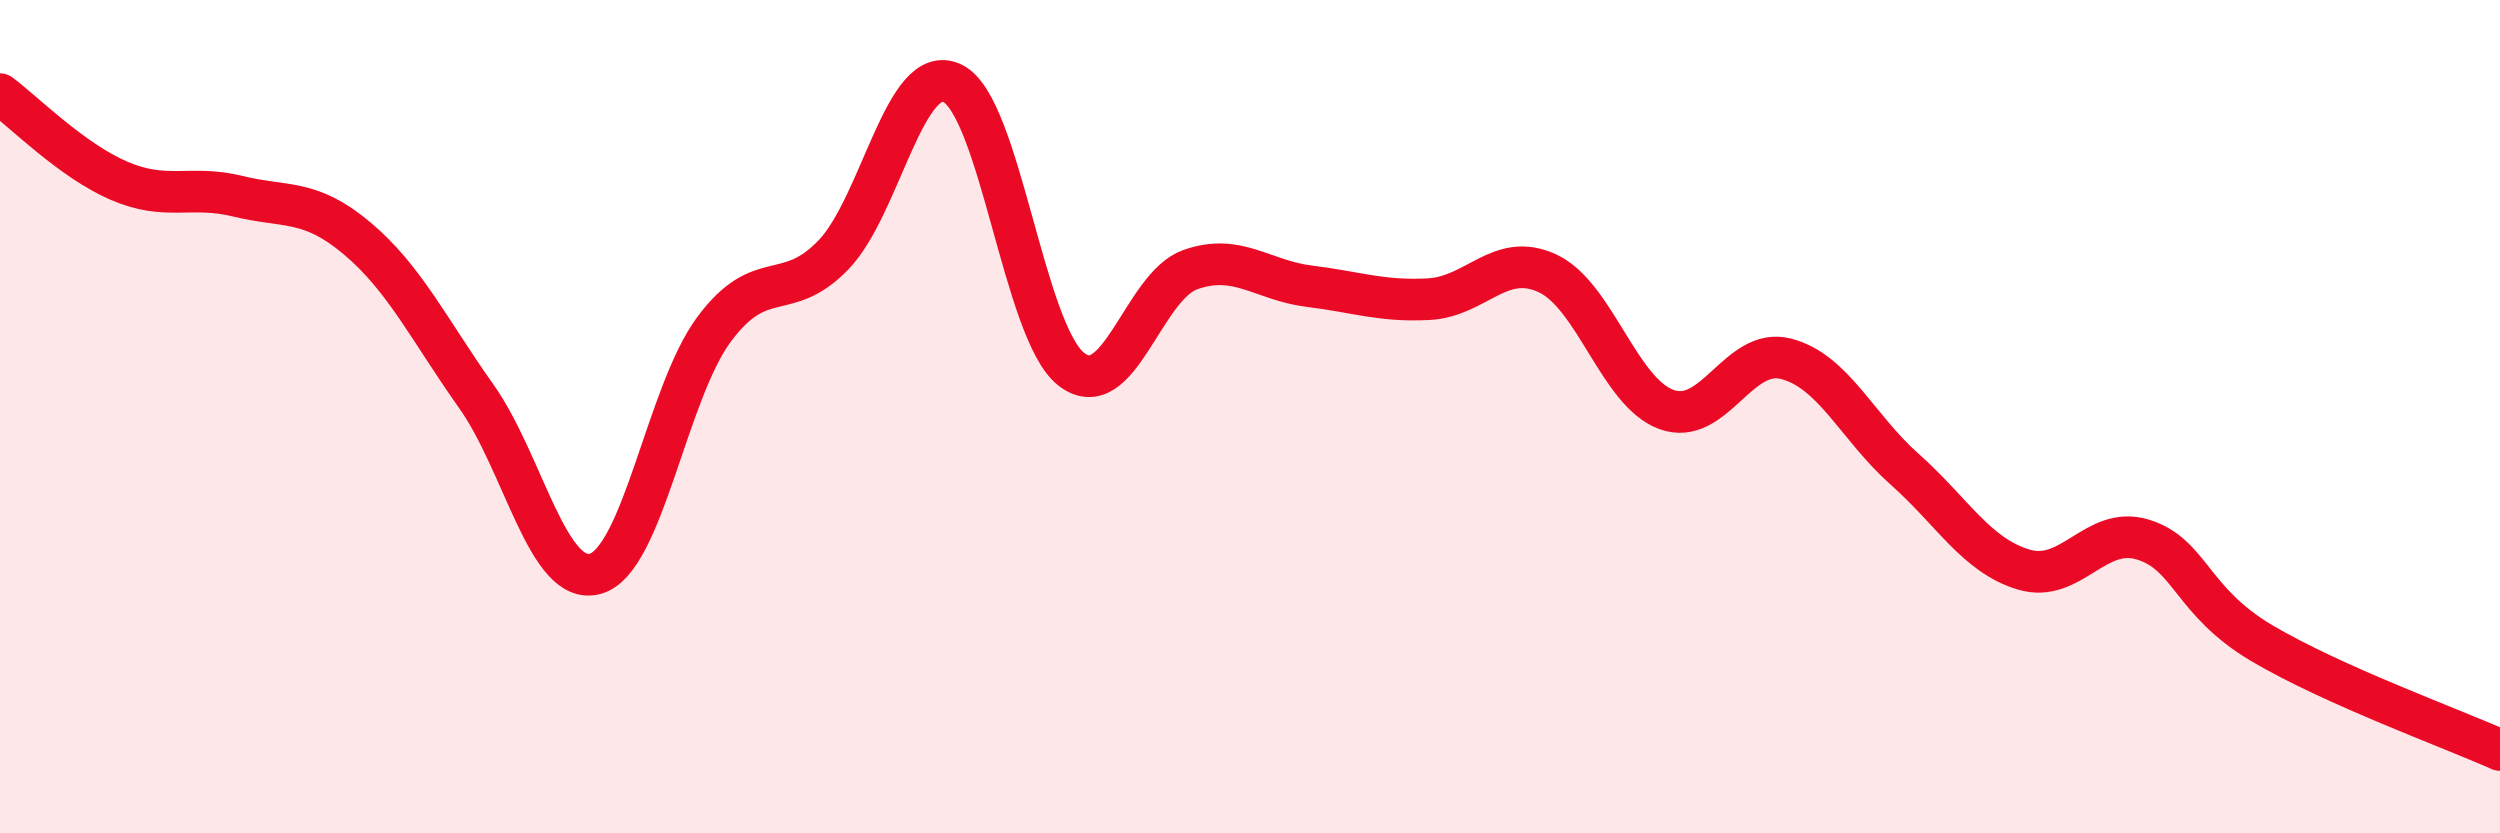 
    <svg width="60" height="20" viewBox="0 0 60 20" xmlns="http://www.w3.org/2000/svg">
      <path
        d="M 0,2.26 C 0.57,2.68 1.72,3.85 2.86,4.34 C 4,4.83 4.57,4.43 5.71,4.71 C 6.85,4.99 7.43,4.76 8.57,5.72 C 9.71,6.68 10.29,7.9 11.43,9.51 C 12.57,11.12 13.15,14.09 14.29,13.77 C 15.43,13.45 16,9.43 17.14,7.9 C 18.28,6.37 18.86,7.3 20,6.12 C 21.14,4.94 21.72,1.45 22.86,2 C 24,2.55 24.57,7.97 25.71,8.86 C 26.85,9.75 27.43,6.87 28.57,6.47 C 29.71,6.07 30.29,6.73 31.43,6.87 C 32.57,7.01 33.15,7.24 34.29,7.18 C 35.43,7.12 36,6.03 37.14,6.56 C 38.28,7.09 38.86,9.42 40,9.83 C 41.14,10.24 41.72,8.32 42.86,8.61 C 44,8.9 44.57,10.25 45.71,11.26 C 46.85,12.27 47.43,13.33 48.57,13.67 C 49.71,14.01 50.29,12.6 51.43,12.95 C 52.57,13.3 52.58,14.43 54.29,15.44 C 56,16.45 58.86,17.49 60,18L60 20L0 20Z"
        fill="#EB0A25"
        opacity="0.1"
        stroke-linecap="round"
        stroke-linejoin="round"
      />
      <path
        d="M 0,2.26 C 0.57,2.68 1.72,3.85 2.86,4.34 C 4,4.83 4.57,4.43 5.71,4.71 C 6.85,4.99 7.43,4.76 8.57,5.72 C 9.71,6.68 10.29,7.9 11.43,9.51 C 12.57,11.12 13.15,14.09 14.29,13.77 C 15.43,13.45 16,9.43 17.14,7.9 C 18.28,6.37 18.86,7.3 20,6.12 C 21.14,4.94 21.72,1.45 22.86,2 C 24,2.55 24.57,7.97 25.71,8.86 C 26.85,9.75 27.43,6.87 28.57,6.47 C 29.71,6.07 30.29,6.73 31.43,6.87 C 32.57,7.01 33.15,7.24 34.29,7.18 C 35.43,7.12 36,6.03 37.14,6.56 C 38.28,7.09 38.86,9.42 40,9.83 C 41.14,10.24 41.72,8.32 42.86,8.61 C 44,8.9 44.57,10.25 45.71,11.26 C 46.85,12.27 47.43,13.33 48.57,13.67 C 49.71,14.01 50.29,12.6 51.43,12.95 C 52.57,13.3 52.58,14.43 54.29,15.44 C 56,16.45 58.86,17.49 60,18"
        stroke="#EB0A25"
        stroke-width="1"
        fill="none"
        stroke-linecap="round"
        stroke-linejoin="round"
      />
    </svg>
  